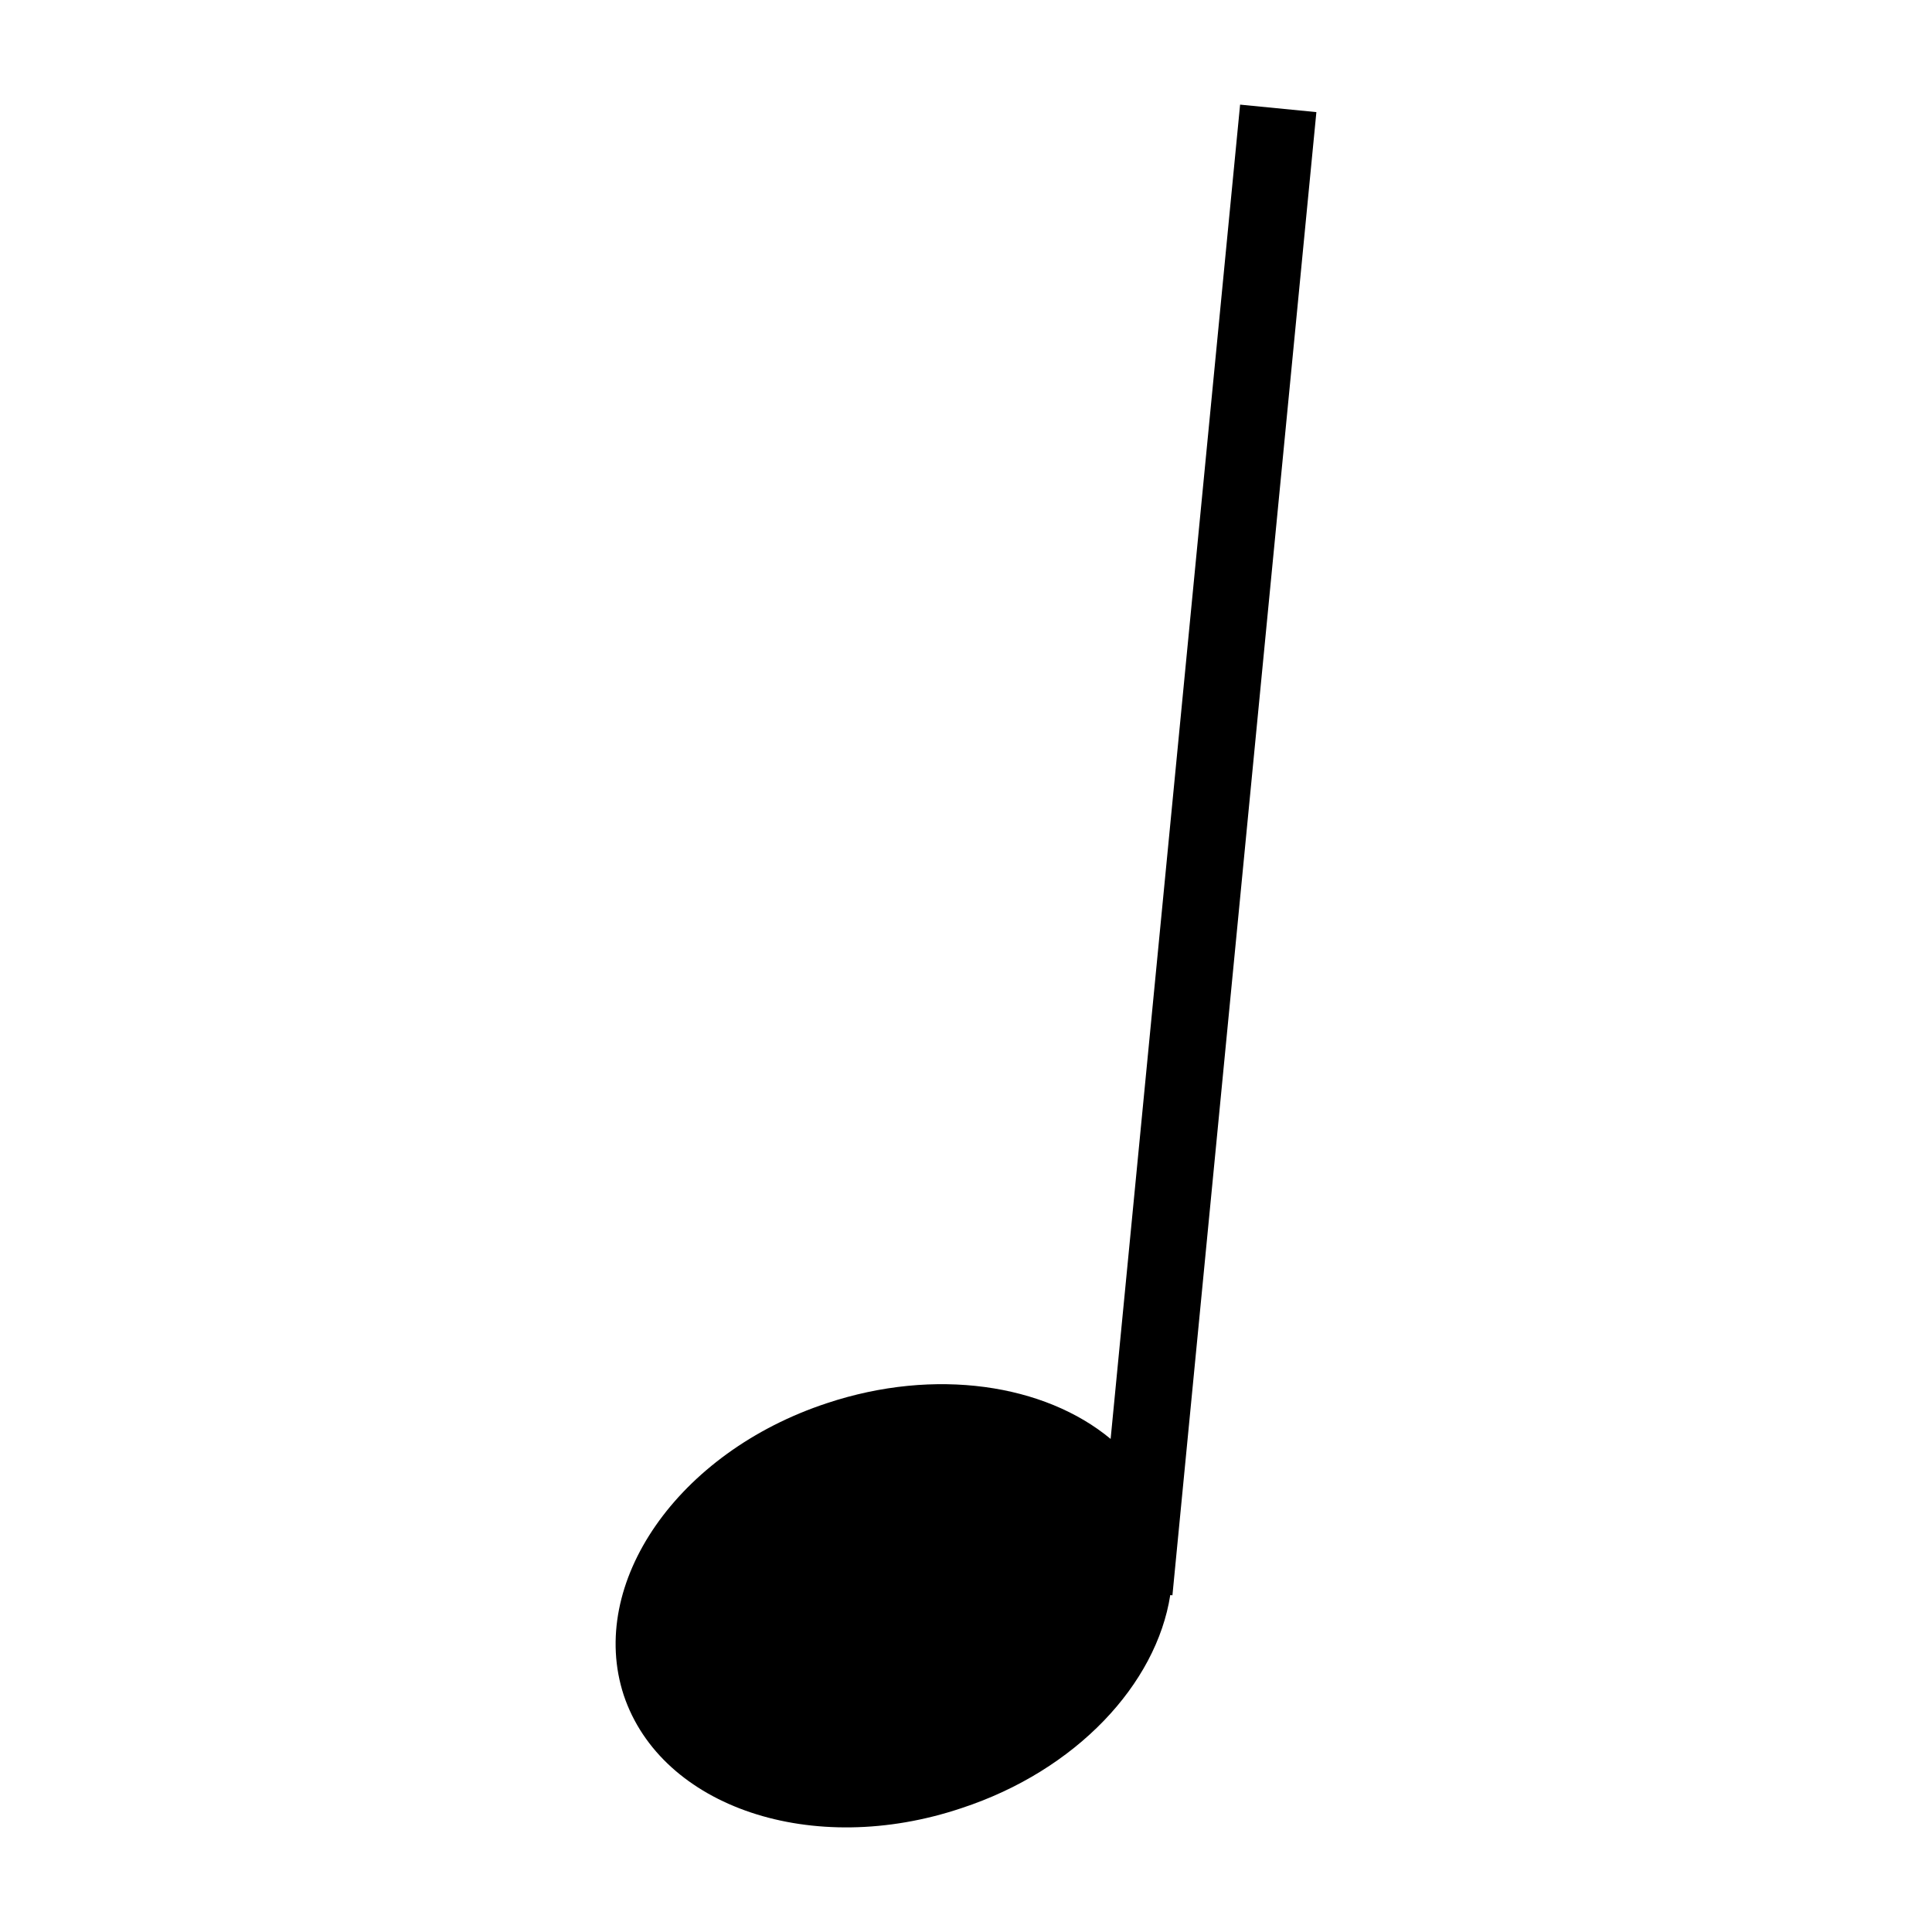 <?xml version="1.0" encoding="UTF-8"?>
<!-- Uploaded to: SVG Repo, www.svgrepo.com, Generator: SVG Repo Mixer Tools -->
<svg fill="#000000" width="800px" height="800px" version="1.1" viewBox="144 144 512 512" xmlns="http://www.w3.org/2000/svg">
 <path d="m472.64 171.73-34.312 353.6c-17.484-14.523-46.484-19.012-75.172-9.477-39.574 13.035-63.574 47.758-53.852 77.414 9.965 29.691 50.012 43.164 89.504 29.906 30.488-10.02 51.664-32.914 55.324-56.465l0.574 0.062 38.148-393.06z"/>
</svg>